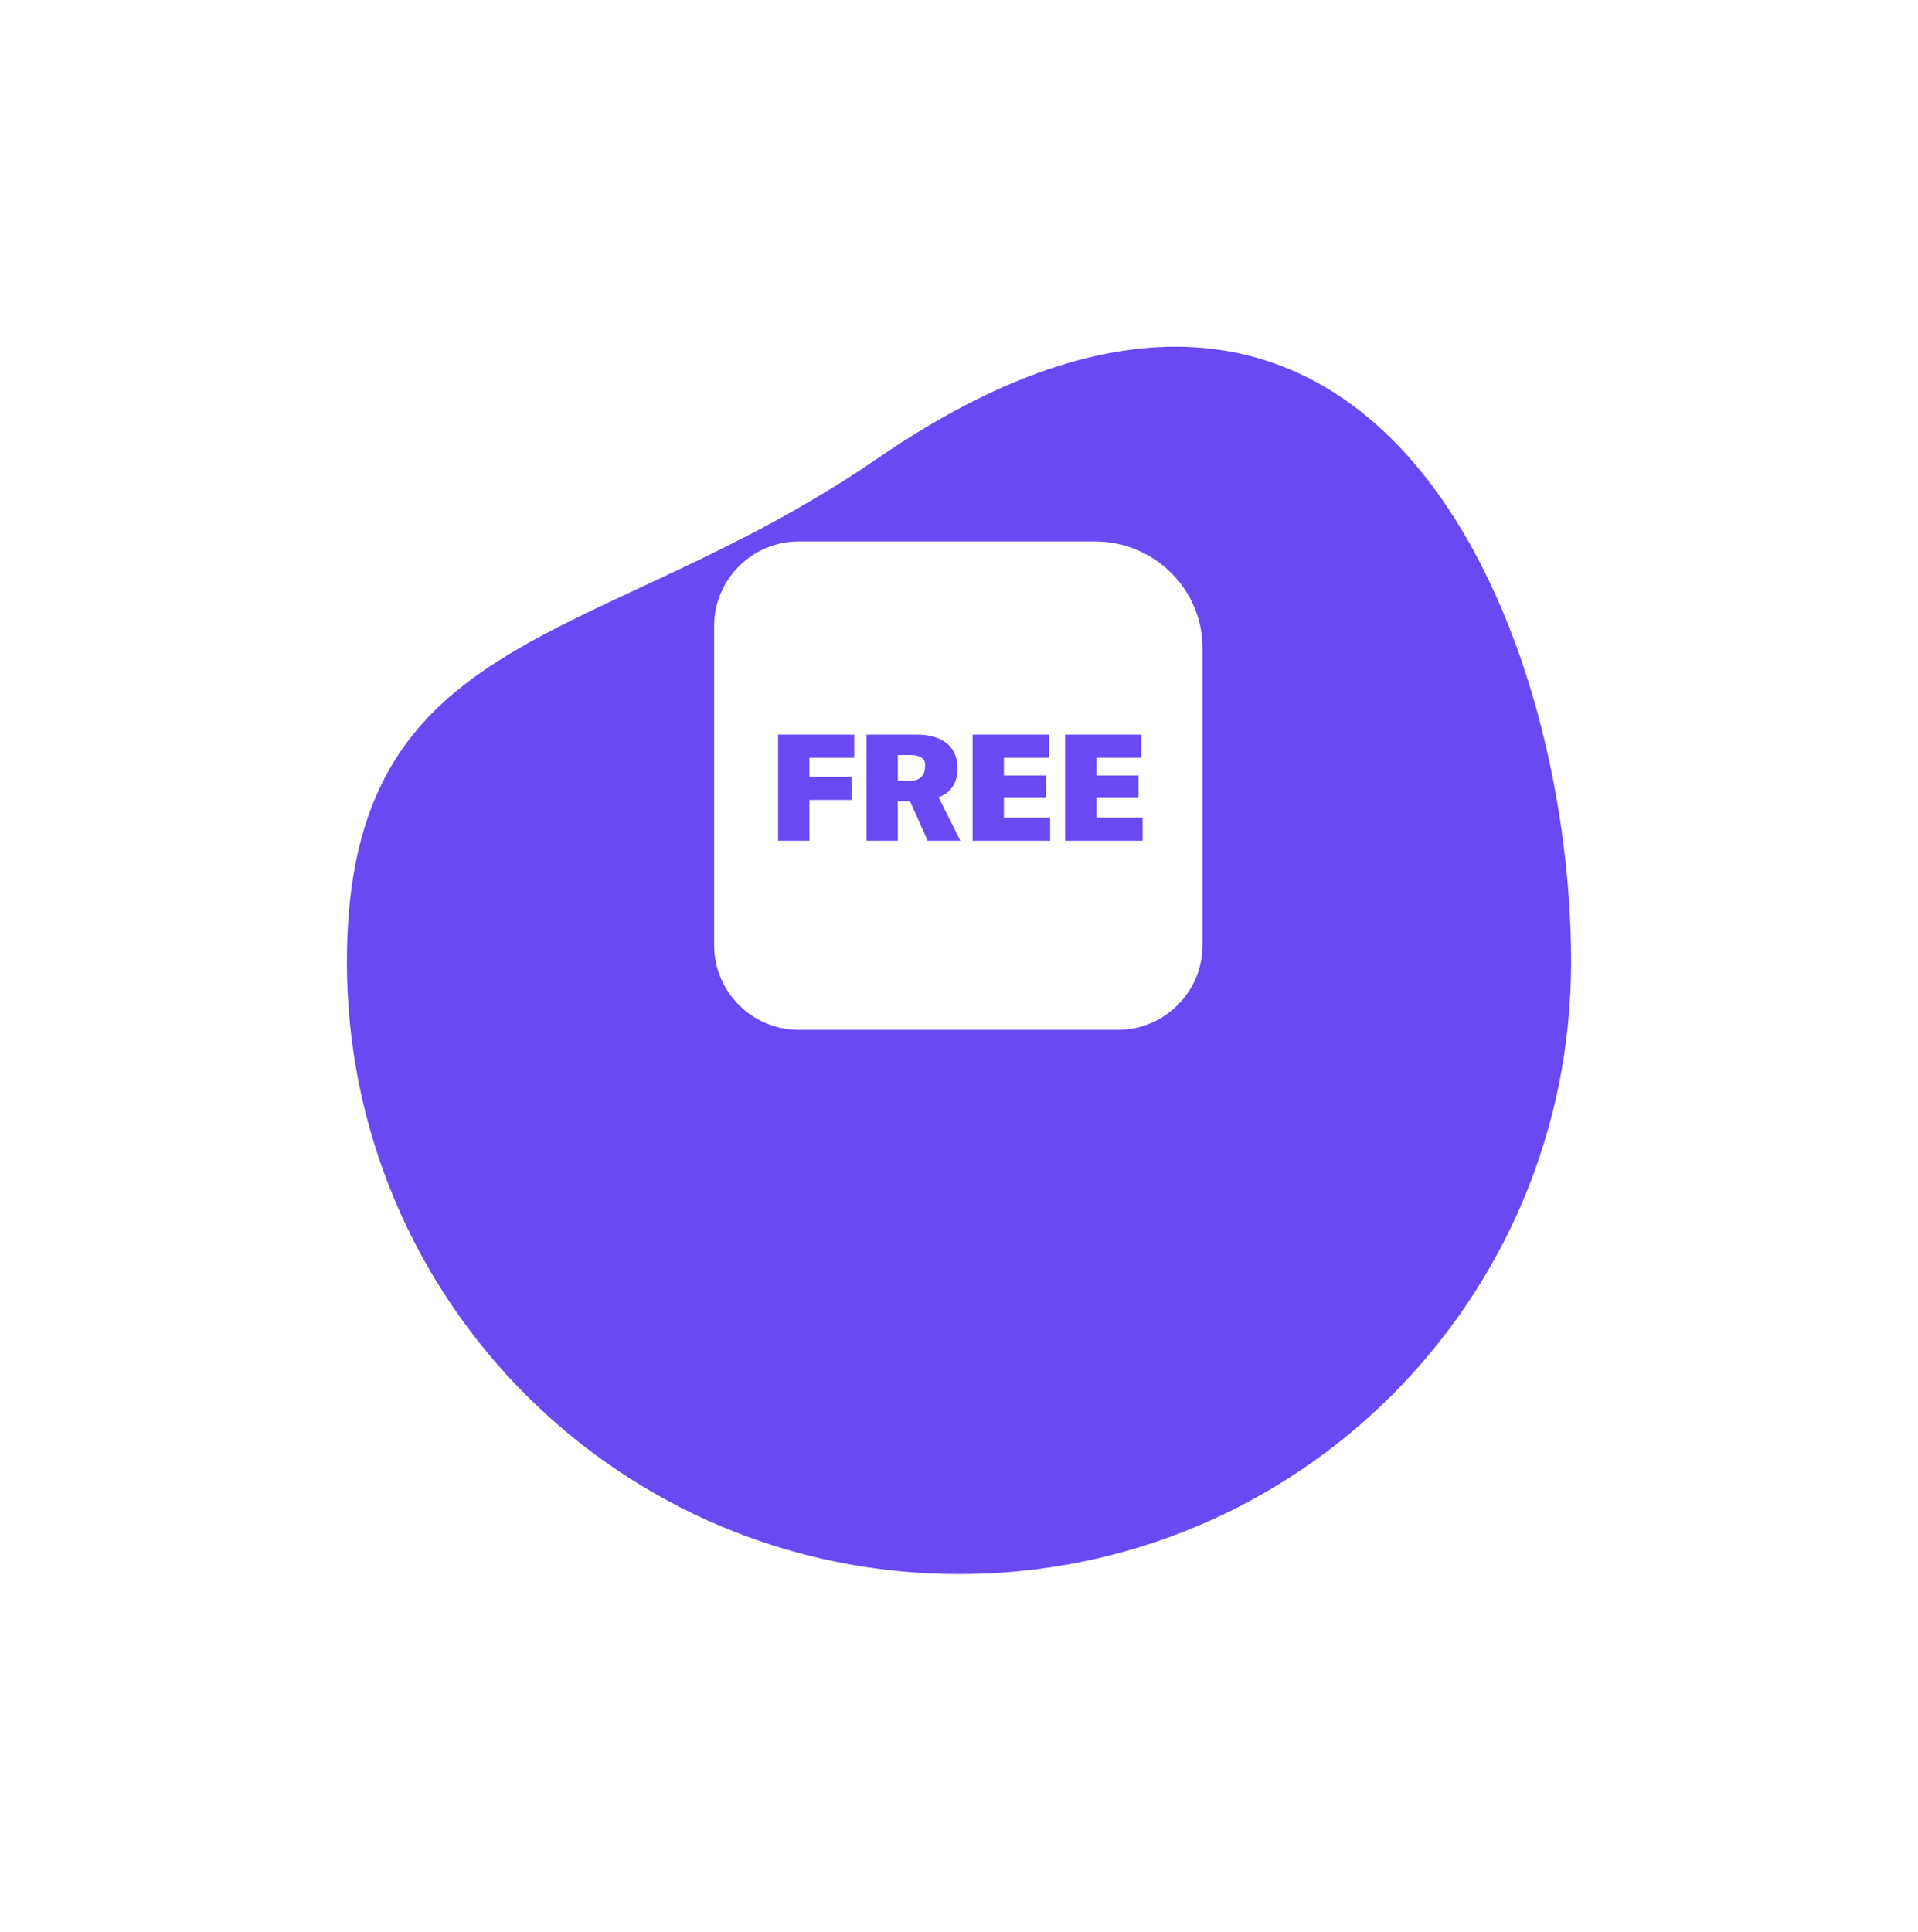 <svg width="141" height="142" viewBox="0 0 141 142" fill="none" xmlns="http://www.w3.org/2000/svg">
<g filter="url(#filter0_d_40_18)">
<path d="M64.5 18.704C100.6 -6.096 115.5 30.804 115.5 55.704C115.5 80.604 95.4 100.704 70.5 100.704C45.6 100.704 25.5 80.604 25.5 55.704C25.5 30.804 44 32.804 64.5 18.704Z" fill="#6A49F2"/>
</g>
<path d="M66.9 55.5H66V57.4H66.9C67.6 57.4 68 57 68 56.4C68.1 55.8 67.7 55.5 66.9 55.5Z" fill="white"/>
<path d="M80.5 39.8H58.7C55.3 39.8 52.5 42.6 52.5 46V69.5C52.5 72.9 55.3 75.7 58.7 75.7H82.2C85.6 75.7 88.4 72.9 88.4 69.5V47.8C88.5 43.4 84.9 39.8 80.5 39.8ZM62.8 55.7H59.5V57.1H62.6V58.8H59.5V61.8H57.2V54H62.8V55.7ZM68.2 61.8L66.9 58.9H66V61.8H63.7V54H67.4C69.3 54 70.4 54.9 70.4 56.5C70.4 57.5 69.9 58.3 69 58.6L70.6 61.8H68.2ZM77.2 61.8H71.5V54H77.1V55.7H73.8V57H76.9V58.6H73.8V60.1H77.2V61.8ZM84 61.8H78.3V54H83.9V55.7H80.6V57H83.7V58.6H80.6V60.1H84V61.8Z" fill="white"/>
<defs>
<filter id="filter0_d_40_18" x="8.5" y="8.485" width="124" height="124.219" filterUnits="userSpaceOnUse" color-interpolation-filters="sRGB">
<feFlood flood-opacity="0" result="BackgroundImageFix"/>
<feColorMatrix in="SourceAlpha" type="matrix" values="0 0 0 0 0 0 0 0 0 0 0 0 0 0 0 0 0 0 127 0" result="hardAlpha"/>
<feOffset dy="15"/>
<feGaussianBlur stdDeviation="8.5"/>
<feComposite in2="hardAlpha" operator="out"/>
<feColorMatrix type="matrix" values="0 0 0 0 0.416 0 0 0 0 0.286 0 0 0 0 0.949 0 0 0 0.4 0"/>
<feBlend mode="normal" in2="BackgroundImageFix" result="effect1_dropShadow_40_18"/>
<feBlend mode="normal" in="SourceGraphic" in2="effect1_dropShadow_40_18" result="shape"/>
</filter>
</defs>
</svg>
